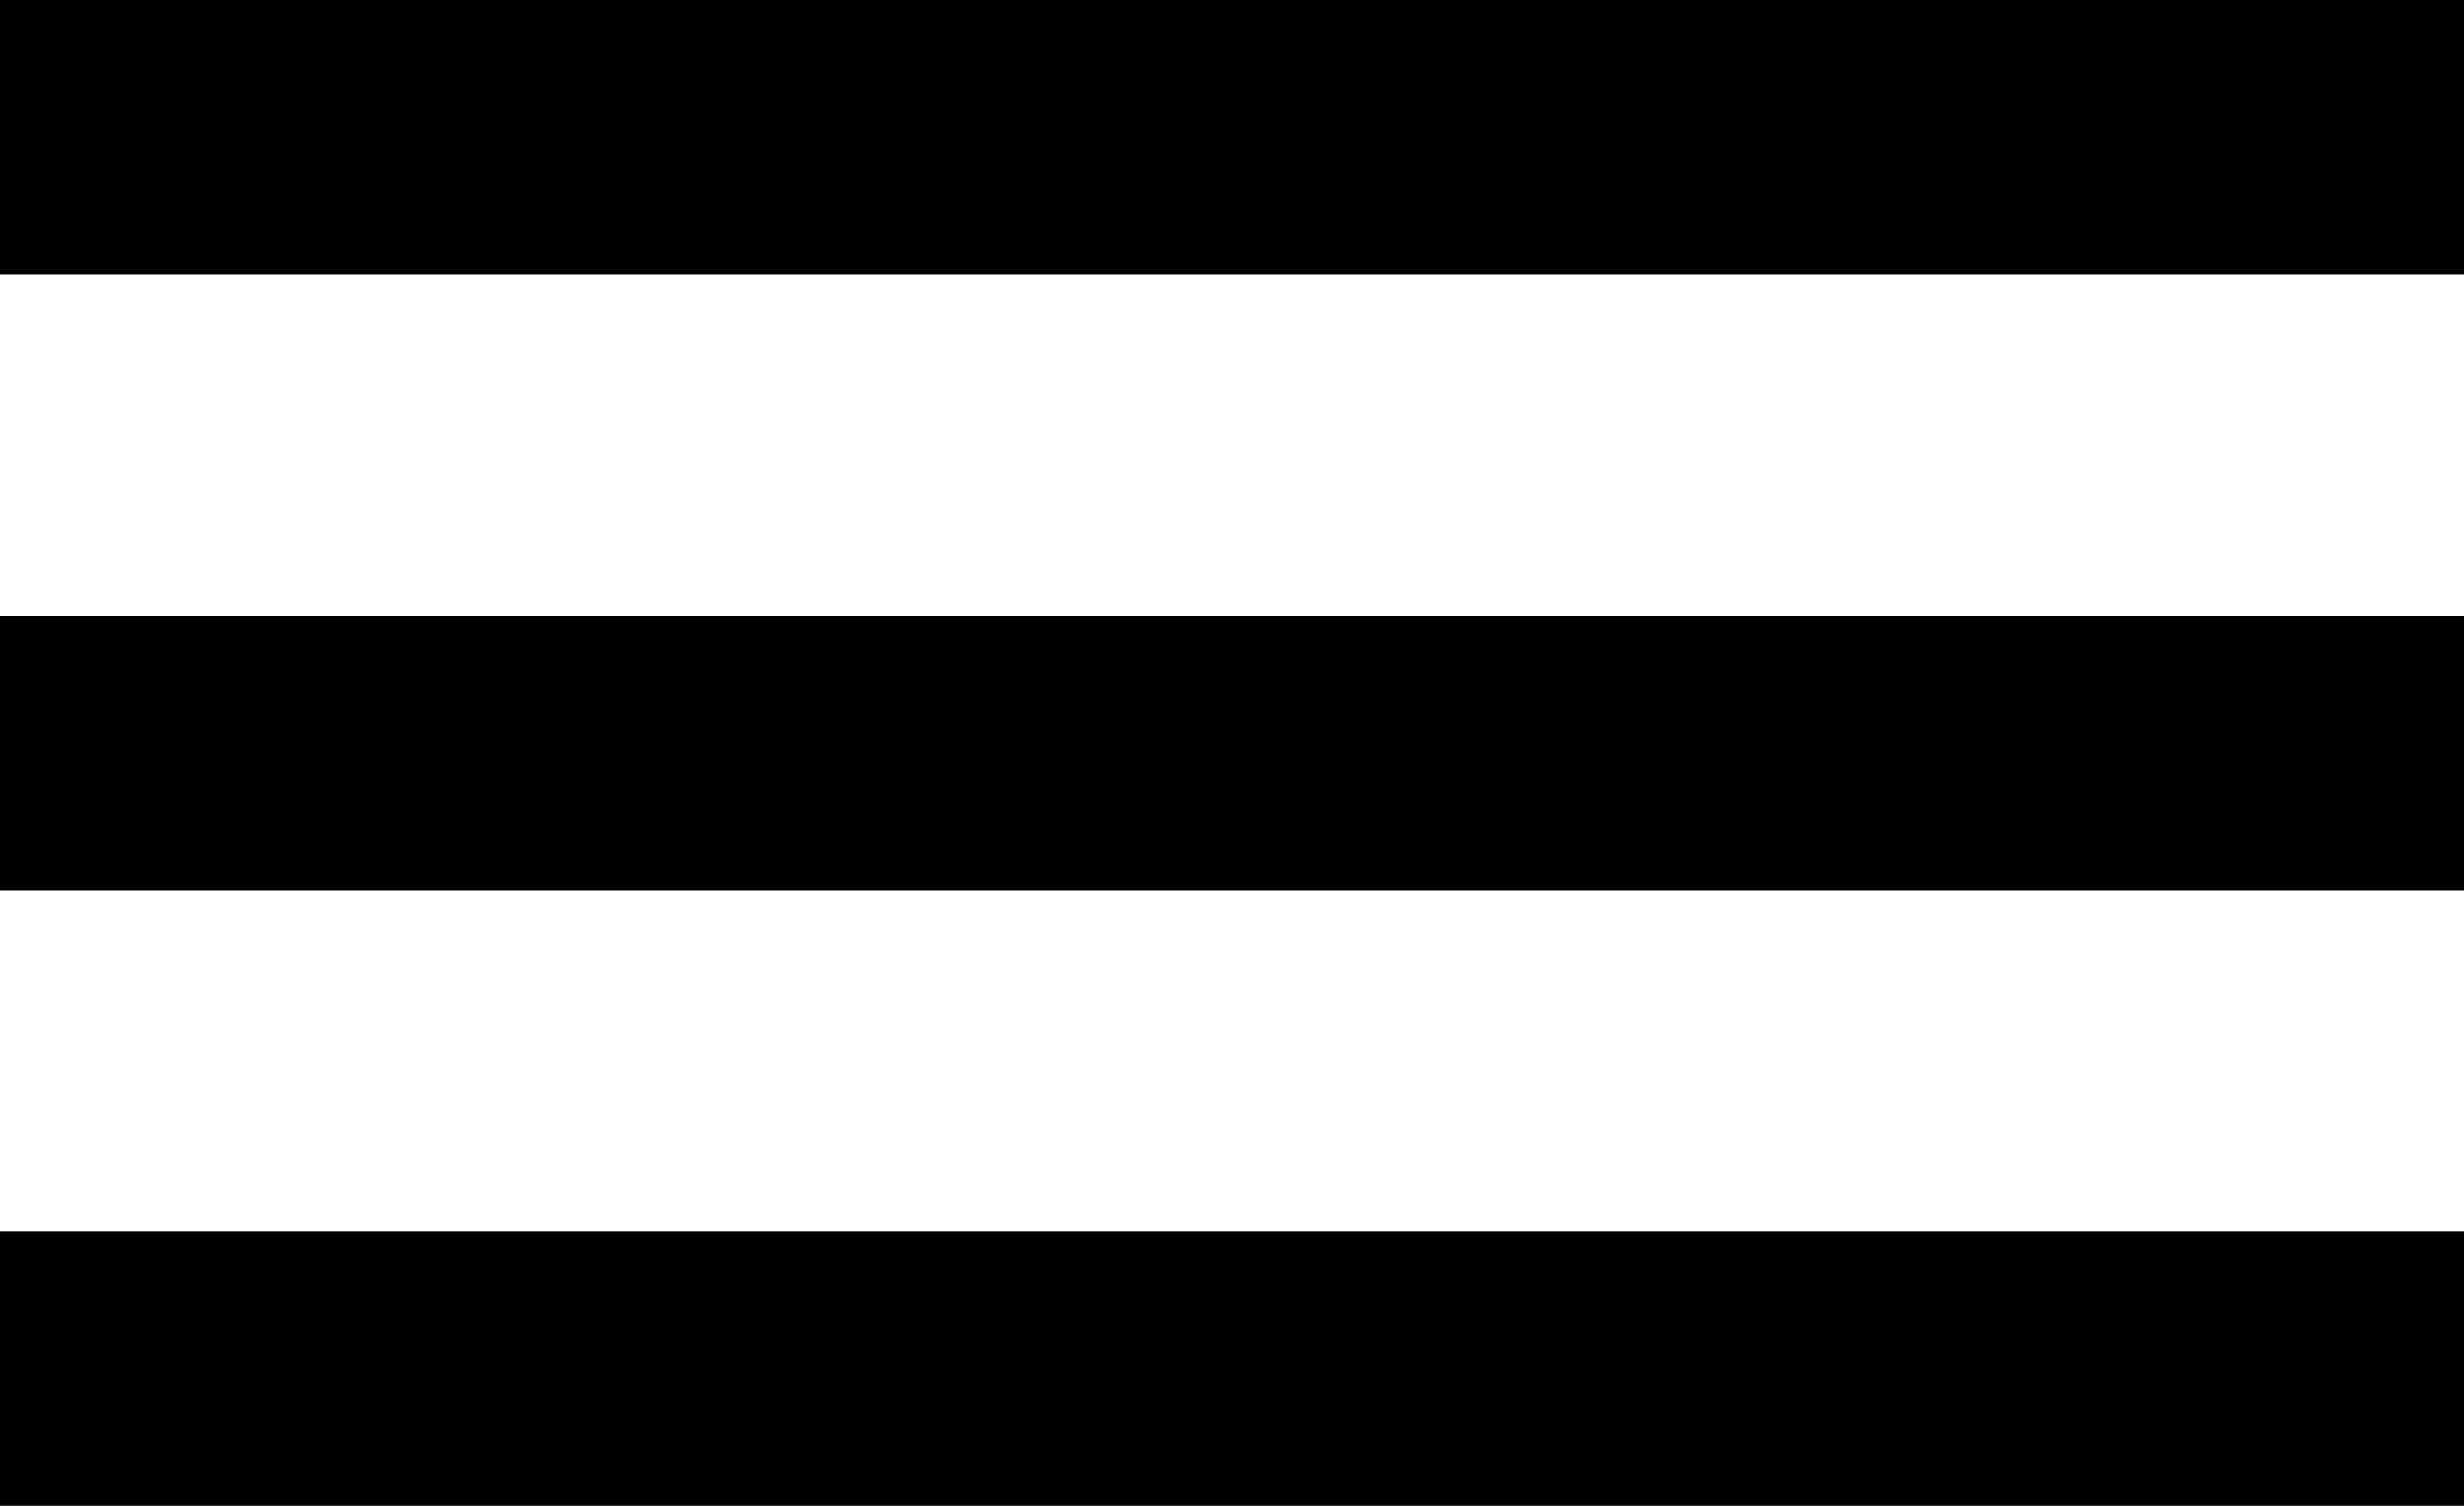 <?xml version="1.0" encoding="utf-8"?>
<!-- Generator: Adobe Illustrator 23.0.6, SVG Export Plug-In . SVG Version: 6.00 Build 0)  -->
<svg version="1.1" id="Layer_1" xmlns="http://www.w3.org/2000/svg" xmlns:xlink="http://www.w3.org/1999/xlink" x="0px" y="0px"
	 viewBox="0 0 36 22" style="enable-background:new 0 0 36 22;" xml:space="preserve">
<style type="text/css">
	.st0{fill:#000000;}
</style>
<rect class="st0" width="36" height="4.01"/>
<rect y="9" class="st0" width="36" height="4.01"/>
<rect y="17.99" class="st0" width="36" height="4.01"/>
</svg>
